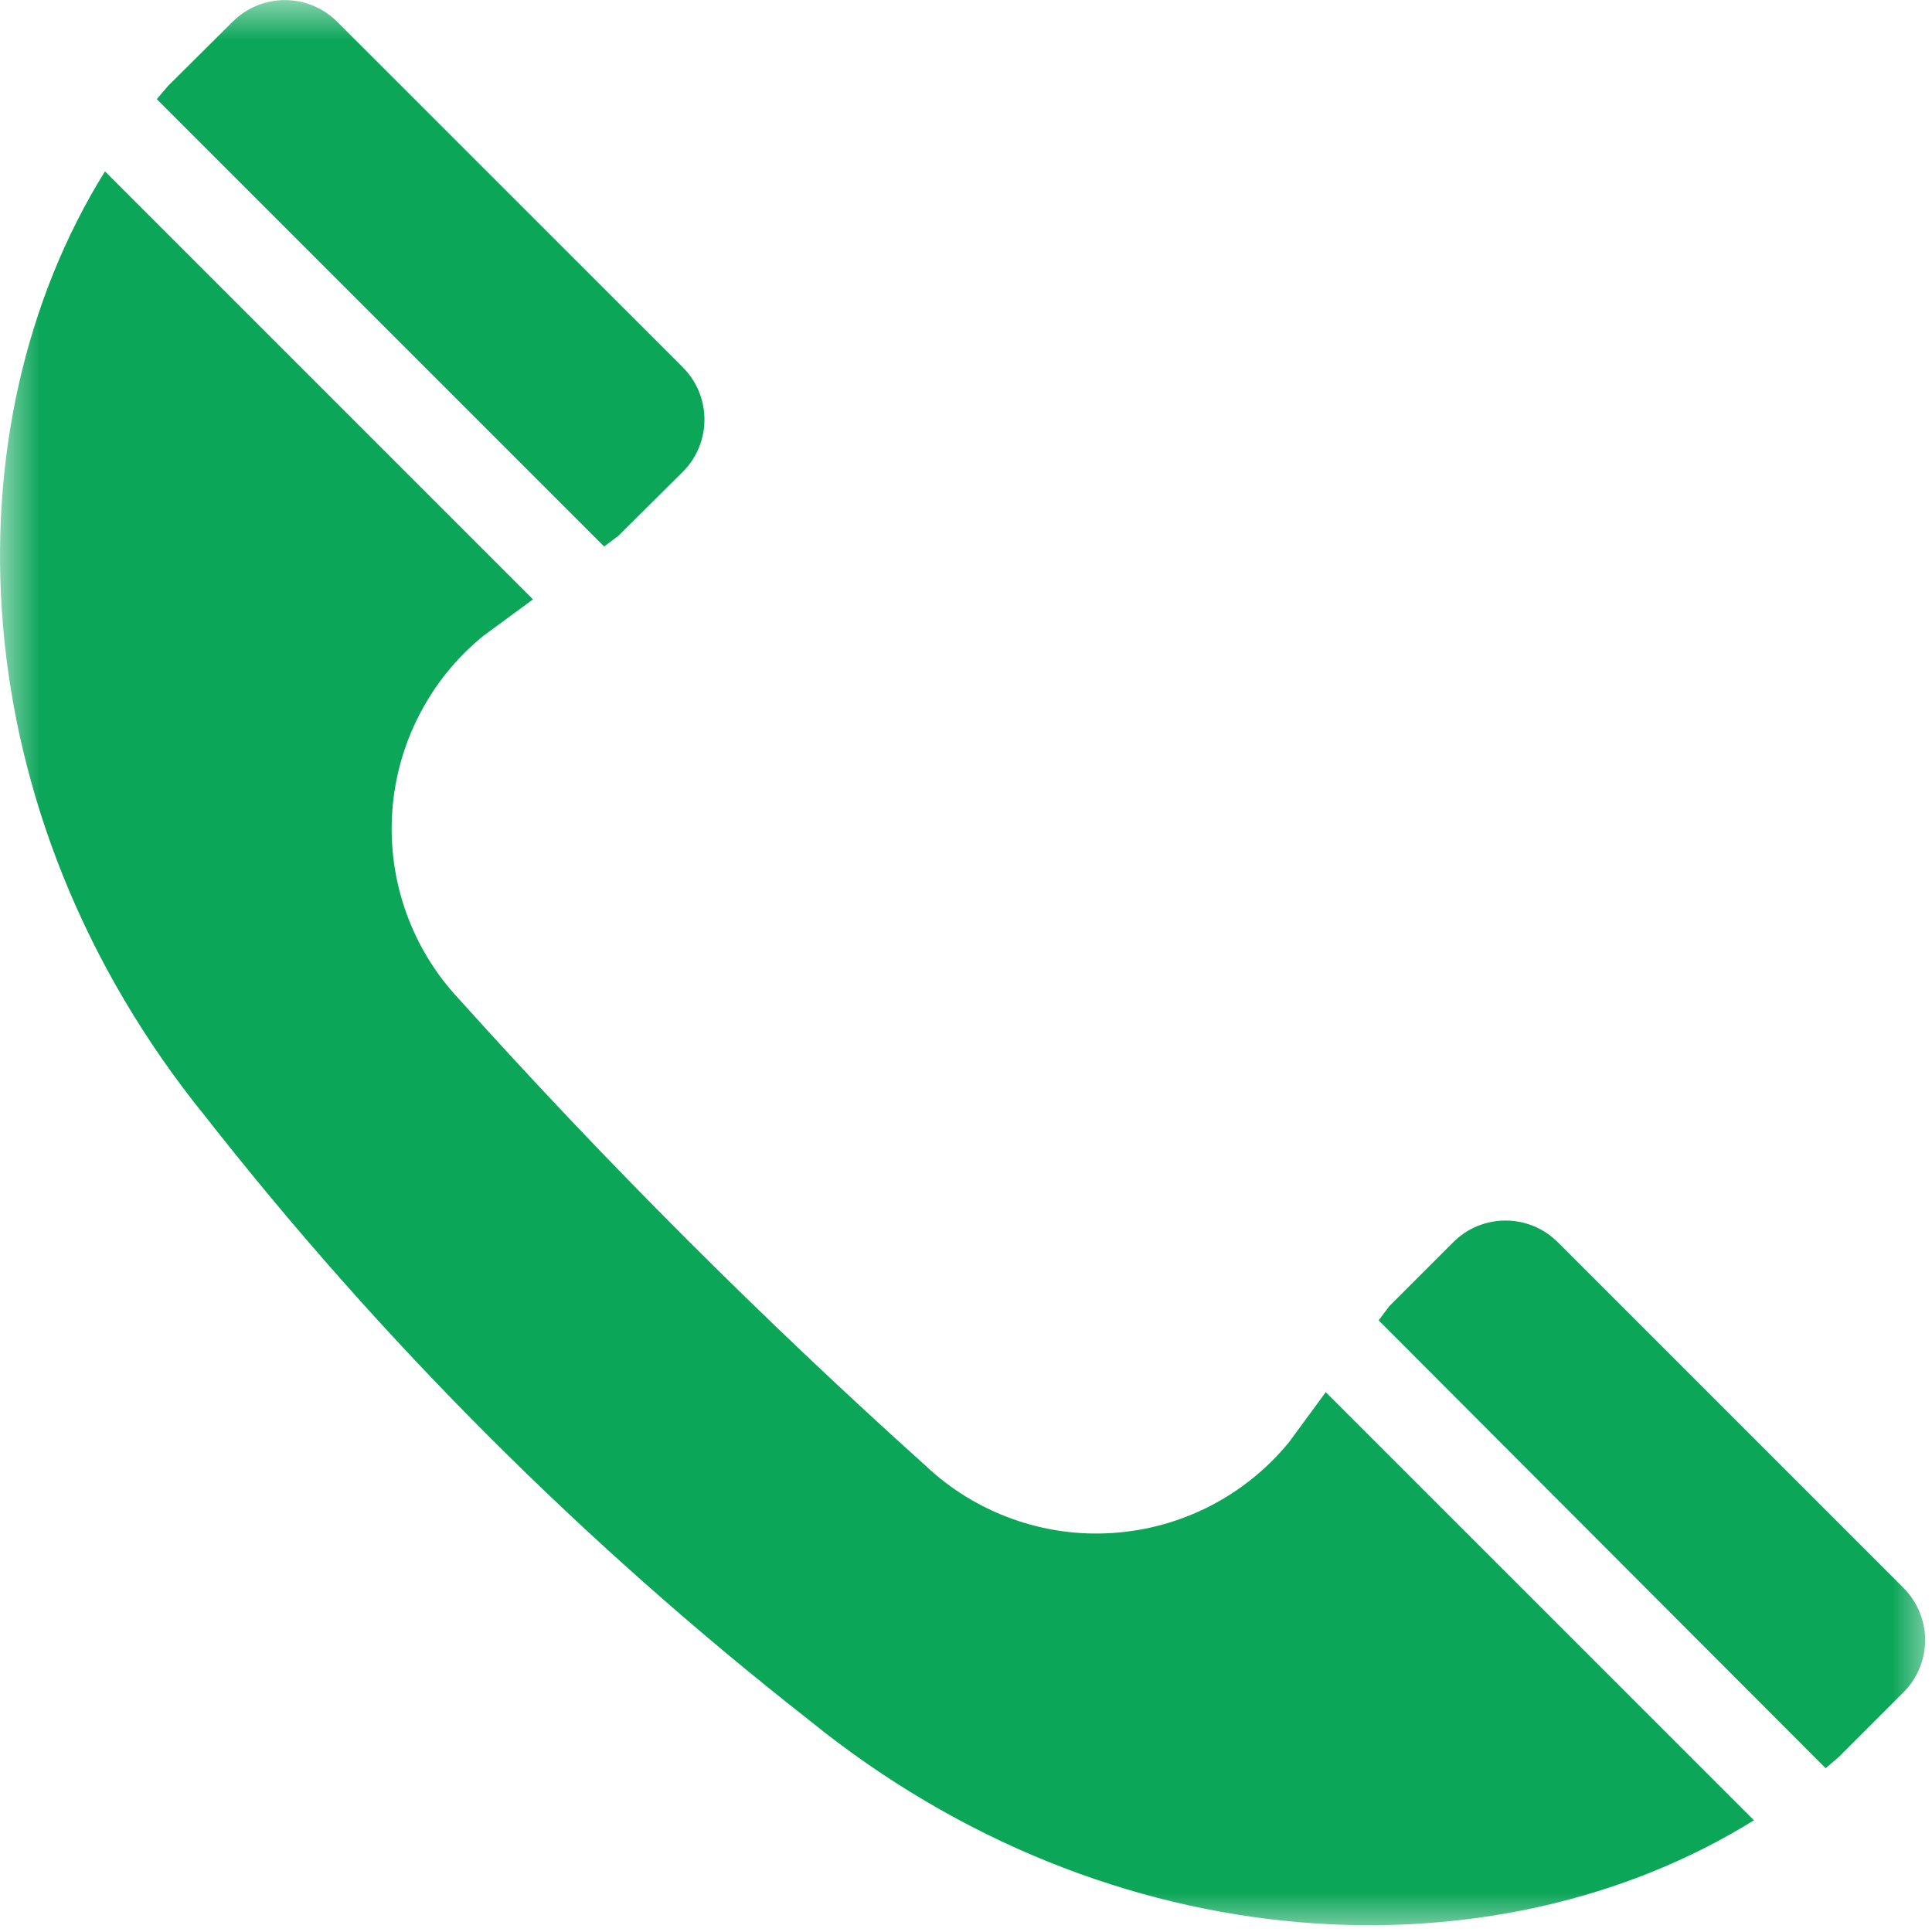 <svg width="24" height="24" viewBox="0 0 24 24" fill="none" xmlns="http://www.w3.org/2000/svg">
<mask id="mask0_9_65" style="mask-type:luminance" maskUnits="userSpaceOnUse" x="0" y="0" width="24" height="25">
<path d="M24 0H0V24H24V0Z" fill="white"/>
</mask>
<g mask="url(#mask0_9_65)">
<path d="M22.678 21.965C22.734 21.918 22.79 21.872 22.844 21.824L23.644 21.024C23.73 20.939 23.798 20.838 23.844 20.726C23.891 20.615 23.915 20.495 23.915 20.374C23.915 20.253 23.891 20.134 23.844 20.022C23.798 19.911 23.73 19.809 23.644 19.724L19.352 15.432C19.267 15.347 19.166 15.278 19.054 15.232C18.942 15.186 18.823 15.162 18.702 15.162C18.581 15.162 18.462 15.186 18.35 15.232C18.238 15.278 18.137 15.347 18.052 15.432L17.258 16.226L17.126 16.402L22.678 21.965Z" fill="#0CA659"/>
<path d="M16.469 17.294L16.015 17.912C15.747 18.241 15.414 18.511 15.037 18.706C14.66 18.9 14.248 19.015 13.824 19.043C13.401 19.072 12.976 19.012 12.577 18.869C12.178 18.726 11.812 18.503 11.503 18.212C9.468 16.383 7.532 14.447 5.703 12.412C5.413 12.103 5.189 11.738 5.046 11.338C4.903 10.939 4.844 10.514 4.872 10.091C4.9 9.668 5.015 9.255 5.21 8.878C5.404 8.501 5.674 8.168 6.003 7.9L6.621 7.446L1.304 2.129C-0.677 5.314 -0.508 10.101 2.555 13.874C4.74 16.662 7.254 19.176 10.042 21.361C13.815 24.424 18.602 24.593 21.788 22.612L16.469 17.294Z" fill="#0CA659"/>
<path d="M7.505 6.789L7.681 6.657L8.481 5.862C8.567 5.777 8.635 5.676 8.681 5.564C8.727 5.453 8.751 5.333 8.751 5.212C8.751 5.092 8.727 4.972 8.681 4.86C8.635 4.749 8.567 4.648 8.481 4.562L4.189 0.271C4.104 0.186 4.003 0.118 3.891 0.071C3.779 0.025 3.66 0.001 3.539 0.001C3.418 0.001 3.299 0.025 3.187 0.071C3.075 0.118 2.974 0.186 2.889 0.271L2.089 1.066C2.041 1.12 1.995 1.177 1.948 1.232L7.505 6.789Z" fill="#0CA659"/>
</g>
</svg>
